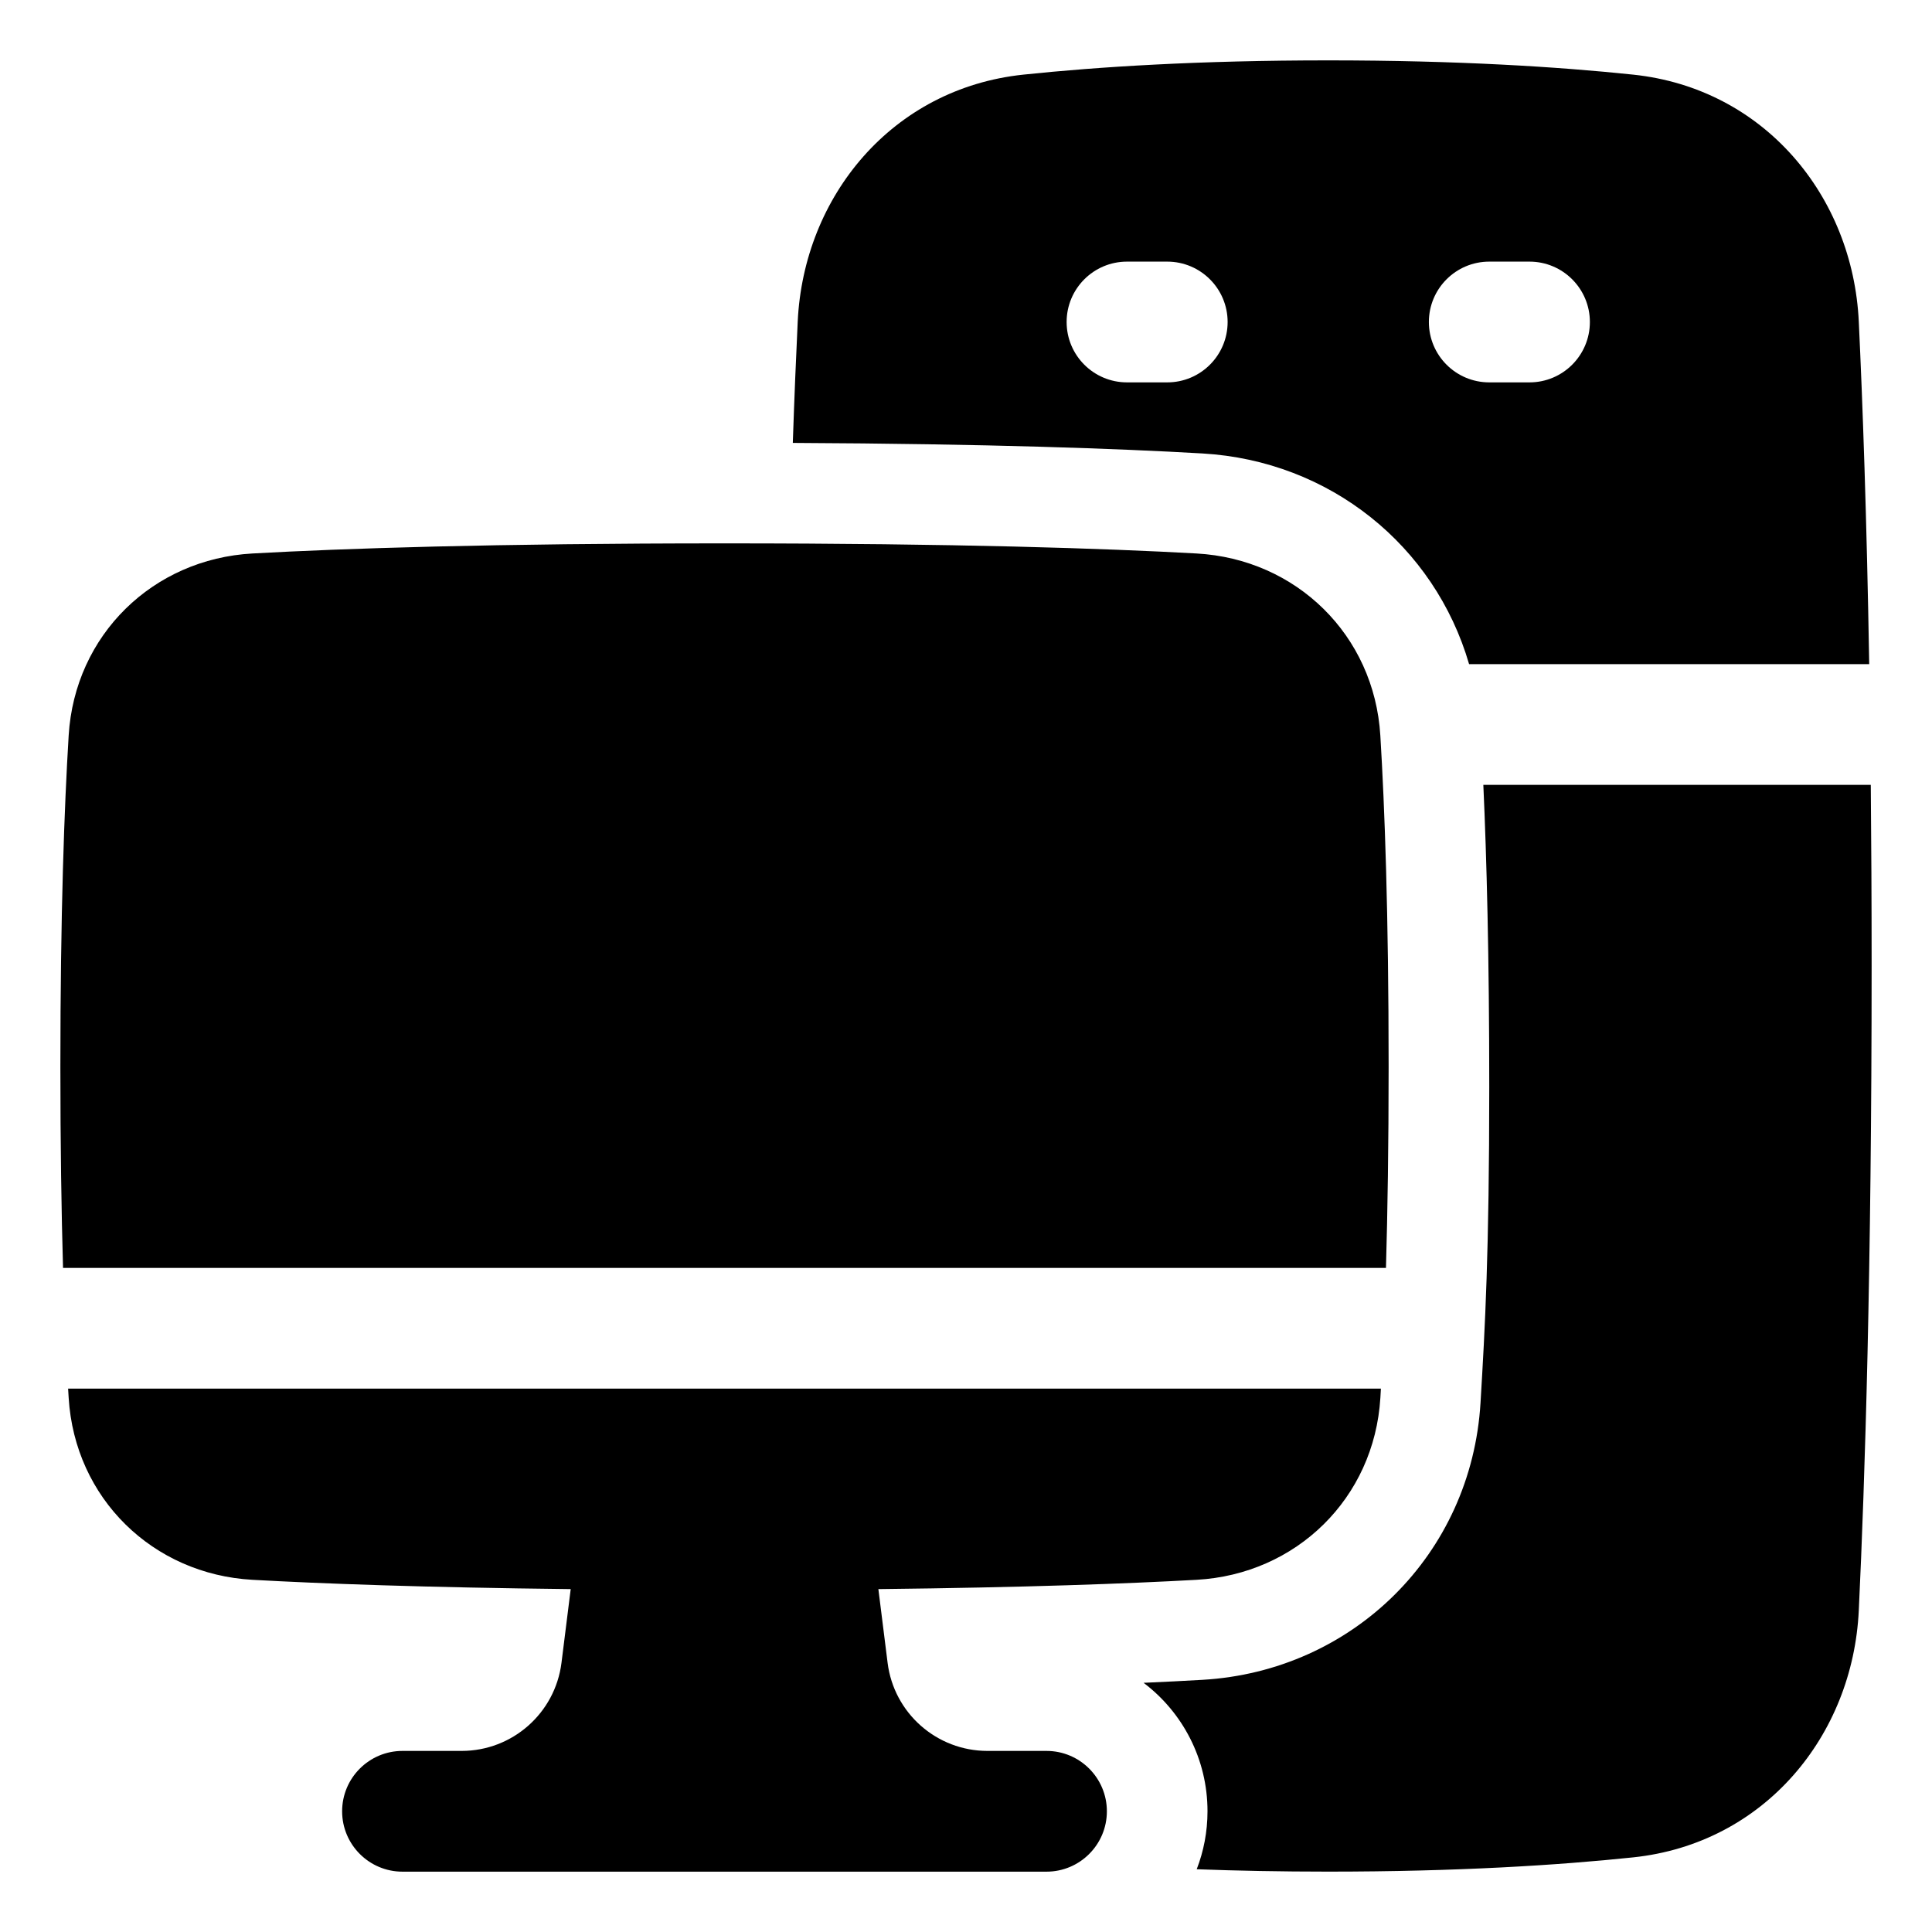 <svg xmlns="http://www.w3.org/2000/svg" fill="none" viewBox="0 0 48 48" id="Computer-Pc-Desktop--Streamline-Plump">
  <desc>
    Computer Pc Desktop Streamline Icon: https://streamlinehq.com
  </desc>
  <g id="computer-pc-desktop--screen-desktop-monitor-device-electronics-display-pc-computer">
    <path id="Union" fill="#000000" fill-rule="evenodd" d="M29.874 11.266c-2.073 -0.12 -5.314 -0.239 -10.177 -0.262 0.039 -1.151 0.081 -2.154 0.122 -3.016 0.148 -3.113 2.348 -5.792 5.607 -6.134C27.285 1.659 29.787 1.5 33 1.5c3.214 0 5.715 0.159 7.574 0.354 3.259 0.342 5.459 3.02 5.607 6.134 0.096 2.029 0.197 4.841 0.259 8.512h-9.941c-0.855 -2.938 -3.457 -5.051 -6.625 -5.234ZM29 6.5c0.828 0 1.5 0.672 1.5 1.5s-0.672 1.5 -1.5 1.5h-1c-0.829 0 -1.5 -0.672 -1.5 -1.5s0.671 -1.5 1.5 -1.5h1Zm6.5 1.5c0 -0.828 0.671 -1.5 1.5 -1.5h1c0.828 0 1.5 0.672 1.5 1.5s-0.672 1.5 -1.5 1.5h-1c-0.829 0 -1.5 -0.672 -1.5 -1.5Zm1.353 11.5h9.626c0.013 1.398 0.021 2.897 0.021 4.5 0 7.539 -0.165 12.773 -0.319 16.012 -0.148 3.113 -2.348 5.792 -5.607 6.134 -1.859 0.195 -4.361 0.354 -7.574 0.354 -1.185 0 -2.273 -0.022 -3.268 -0.059 0.173 -0.447 0.268 -0.933 0.268 -1.441 0 -1.303 -0.623 -2.461 -1.588 -3.191 0.541 -0.024 1.027 -0.049 1.462 -0.074 3.735 -0.216 6.683 -3.115 6.909 -6.884 0.113 -1.883 0.217 -3.733 0.217 -7.85 0 -3.223 -0.064 -5.675 -0.147 -7.5ZM18 13.5c5.782 0 9.482 0.126 11.727 0.251 2.475 0.137 4.415 2.023 4.567 4.522 0.108 1.77 0.206 4.423 0.206 8.228 0 1.96 -0.026 3.615 -0.066 5l-32.868 0c-0.04 -1.385 -0.066 -3.04 -0.066 -5 0 -3.804 0.098 -6.457 0.206 -8.228 0.152 -2.499 2.092 -4.385 4.567 -4.522C8.518 13.626 12.218 13.5 18 13.5ZM1.706 34.728c-0.005 -0.074 -0.009 -0.15 -0.014 -0.228l32.616 0c-0.004 0.077 -0.009 0.153 -0.013 0.228 -0.152 2.499 -2.092 4.385 -4.567 4.522 -1.705 0.095 -4.248 0.19 -7.905 0.231l0.229 1.83c0.156 1.251 1.22 2.19 2.481 2.19H26c0.828 0 1.5 0.672 1.5 1.5s-0.672 1.5 -1.5 1.5H10c-0.828 0 -1.5 -0.672 -1.5 -1.5s0.672 -1.5 1.5 -1.5h1.469c1.261 0 2.324 -0.939 2.481 -2.19l0.229 -1.83c-3.657 -0.041 -6.201 -0.136 -7.906 -0.231 -2.475 -0.137 -4.415 -2.023 -4.567 -4.522Z" clip-rule="evenodd" stroke-width="1"></path>
  </g>
</svg>